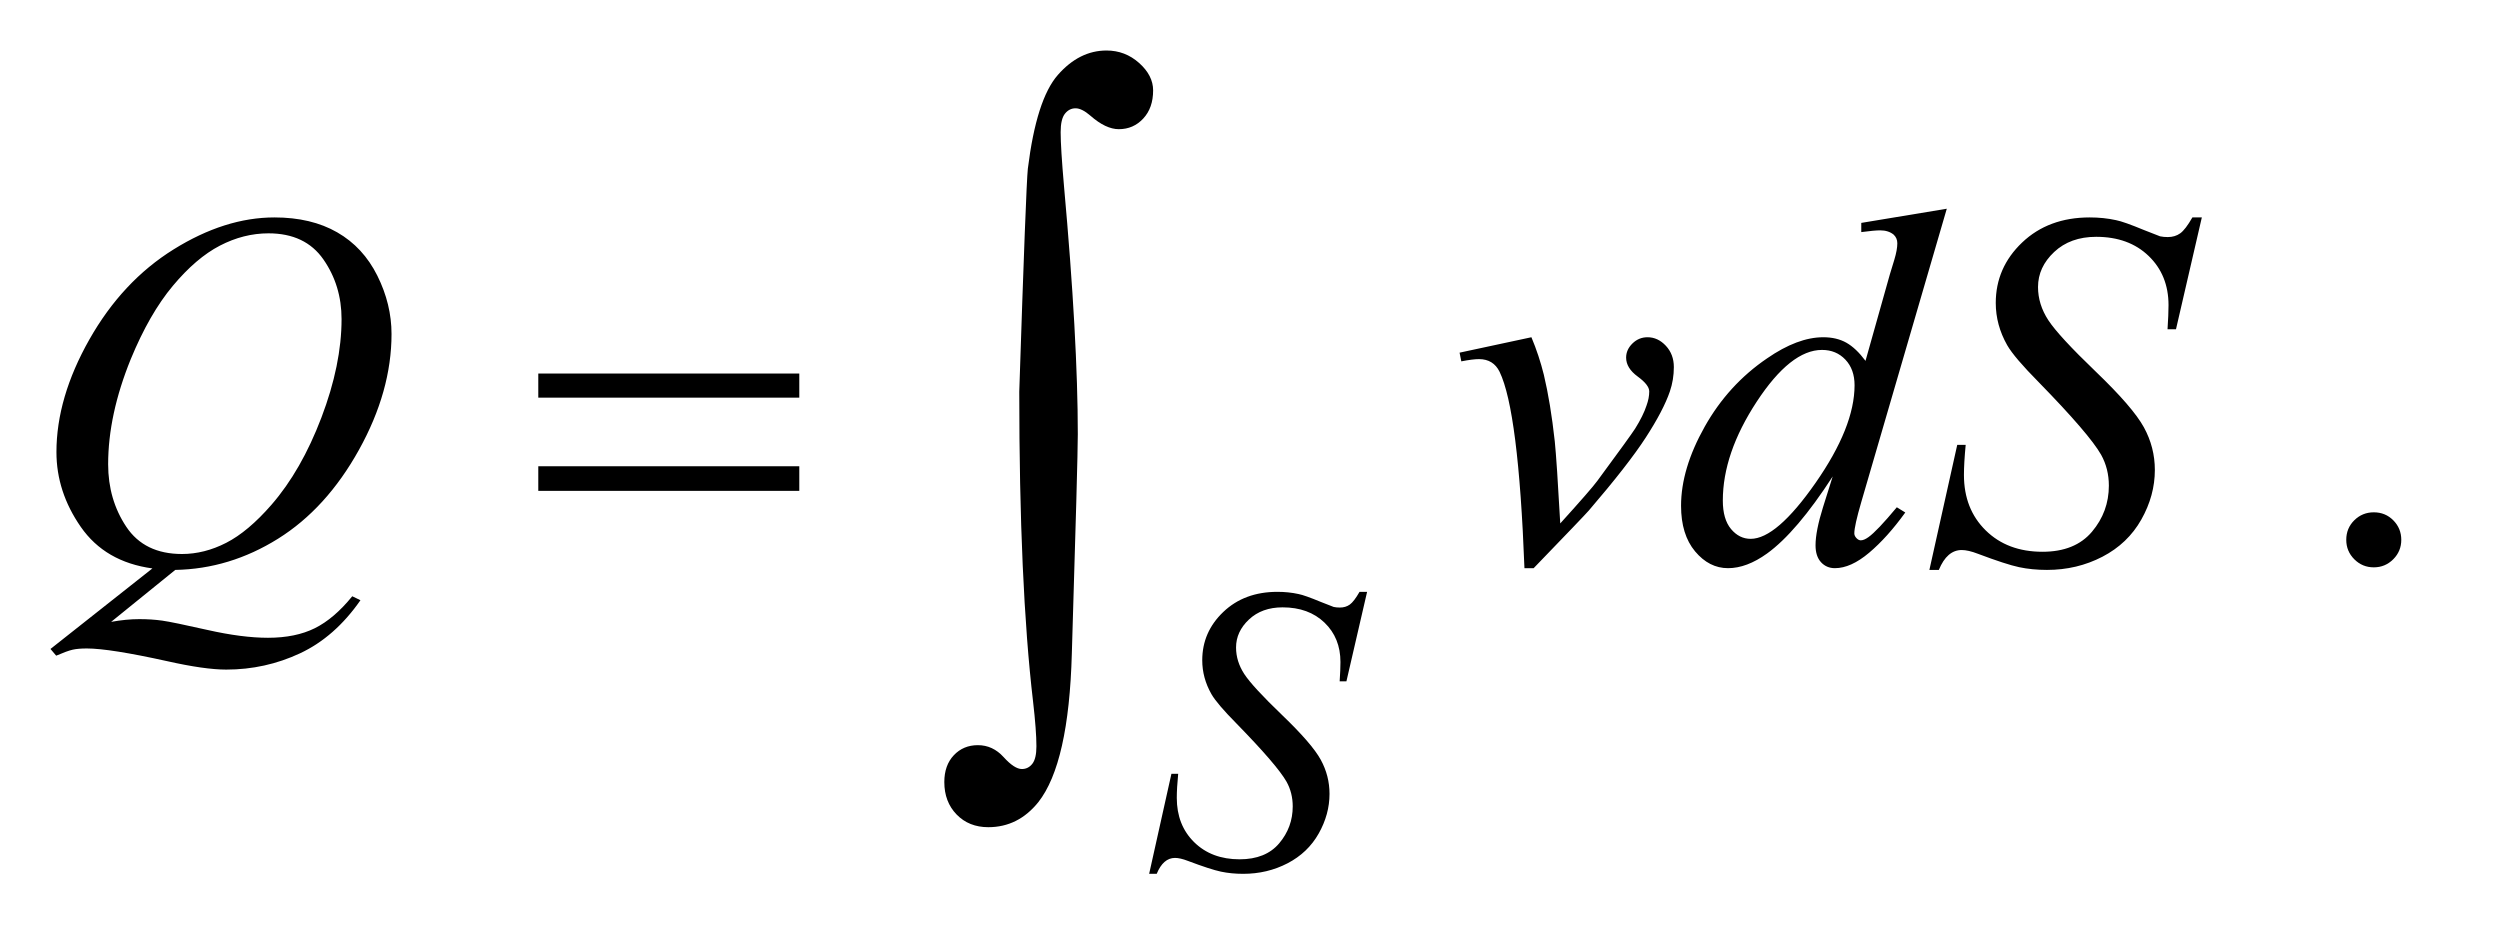 <?xml version="1.0" encoding="UTF-8"?>
<!DOCTYPE svg PUBLIC '-//W3C//DTD SVG 1.0//EN'
          'http://www.w3.org/TR/2001/REC-SVG-20010904/DTD/svg10.dtd'>
<svg stroke-dasharray="none" shape-rendering="auto" xmlns="http://www.w3.org/2000/svg" font-family="'Dialog'" text-rendering="auto" width="77" fill-opacity="1" color-interpolation="auto" color-rendering="auto" preserveAspectRatio="xMidYMid meet" font-size="12px" viewBox="0 0 77 29" fill="black" xmlns:xlink="http://www.w3.org/1999/xlink" stroke="black" image-rendering="auto" stroke-miterlimit="10" stroke-linecap="square" stroke-linejoin="miter" font-style="normal" stroke-width="1" height="29" stroke-dashoffset="0" font-weight="normal" stroke-opacity="1"
><!--Generated by the Batik Graphics2D SVG Generator--><defs id="genericDefs"
  /><g
  ><defs id="defs1"
    ><clipPath clipPathUnits="userSpaceOnUse" id="clipPath1"
      ><path d="M1.008 0.952 L49.401 0.952 L49.401 19.15 L1.008 19.15 L1.008 0.952 Z"
      /></clipPath
      ><clipPath clipPathUnits="userSpaceOnUse" id="clipPath2"
      ><path d="M32.207 30.41 L32.207 611.824 L1578.293 611.824 L1578.293 30.41 Z"
      /></clipPath
    ></defs
    ><g transform="scale(1.576,1.576) translate(-1.008,-0.952) matrix(0.031,0,0,0.031,0,0)"
    ><path d="M1529 353.688 Q1536.344 353.688 1541.344 358.766 Q1546.344 363.844 1546.344 371.031 Q1546.344 378.219 1541.266 383.297 Q1536.188 388.375 1529 388.375 Q1521.812 388.375 1516.734 383.297 Q1511.656 378.219 1511.656 371.031 Q1511.656 363.688 1516.734 358.688 Q1521.812 353.688 1529 353.688 Z" stroke="none" clip-path="url(#clipPath2)"
    /></g
    ><g transform="matrix(0.049,0,0,0.049,-1.589,-1.5)"
    ><path d="M754.75 579.875 L768.75 517 L773 517 Q772.125 526.125 772.125 532.125 Q772.125 549.25 783.062 560 Q794 570.75 811.625 570.75 Q828 570.75 836.5 560.688 Q845 550.625 845 537.5 Q845 529 841.125 522 Q835.25 511.625 809.75 485.5 Q797.375 473 793.875 466.875 Q788.125 456.75 788.125 445.625 Q788.125 427.875 801.375 415.25 Q814.625 402.625 835.375 402.625 Q842.375 402.625 848.625 404 Q852.5 404.75 862.75 409 Q870 411.875 870.75 412.125 Q872.5 412.5 874.625 412.5 Q878.25 412.5 880.875 410.625 Q883.5 408.75 887 402.625 L891.75 402.625 L878.75 458.875 L874.5 458.875 Q875 451.375 875 446.75 Q875 431.625 865 422 Q855 412.375 838.625 412.375 Q825.625 412.375 817.5 420 Q809.375 427.625 809.375 437.625 Q809.375 446.375 814.562 454.312 Q819.75 462.25 838.438 480.188 Q857.125 498.125 862.625 508.188 Q868.125 518.25 868.125 529.625 Q868.125 542.5 861.312 554.562 Q854.5 566.625 841.75 573.25 Q829 579.875 813.875 579.875 Q806.375 579.875 799.875 578.5 Q793.375 577.125 779.125 571.75 Q774.25 569.875 771 569.875 Q763.625 569.875 759.5 579.875 L754.75 579.875 Z" stroke="none" clip-path="url(#clipPath2)"
    /></g
    ><g transform="matrix(0.049,0,0,0.049,-1.589,-1.5)"
    ><path d="M142.594 388.844 L102.281 421.5 Q111.812 419.781 119.938 419.781 Q127.75 419.781 134.391 420.719 Q141.031 421.656 162.828 426.578 Q184.625 431.5 200.875 431.5 Q218.219 431.5 230.328 425.484 Q242.438 419.469 253.844 405.406 L259 407.906 Q242.906 431.031 221.031 441.266 Q199.156 451.5 174.625 451.5 Q161.031 451.5 137.438 446.188 Q101.344 438.219 86.969 438.219 Q81.5 438.219 78.062 439 Q74.625 439.781 67.75 442.75 L64.156 438.531 L128.219 387.906 Q98.531 383.844 83.219 361.812 Q67.906 339.781 67.906 314.781 Q67.906 280.562 88.609 244 Q109.312 207.438 141.578 187.359 Q173.844 167.281 204.938 167.281 Q228.062 167.281 244.391 176.656 Q260.719 186.031 269.625 203.922 Q278.531 221.812 278.531 240.562 Q278.531 276.5 258.062 313.375 Q237.594 350.25 207.203 369.234 Q176.812 388.219 142.594 388.844 ZM201.188 177.281 Q185.562 177.281 170.641 185.016 Q155.719 192.75 141.031 210.328 Q126.344 227.906 114.625 256.344 Q100.406 291.344 100.406 322.438 Q100.406 344.625 111.812 361.734 Q123.219 378.844 146.812 378.844 Q160.875 378.844 174.625 371.812 Q188.375 364.781 203.062 347.906 Q221.812 326.344 234.469 293.062 Q247.125 259.781 247.125 231.188 Q247.125 210.094 235.719 193.688 Q224.312 177.281 201.188 177.281 ZM949.875 252.281 L995.031 242.594 Q999.875 254.156 1002.844 266.188 Q1007.062 283.844 1009.719 308.062 Q1010.969 320.25 1013.156 359.625 Q1032.688 338.062 1036.438 332.906 Q1057.062 304.938 1060.188 300.094 Q1065.344 291.812 1067.375 285.562 Q1069.094 280.875 1069.094 276.656 Q1069.094 272.594 1061.828 267.281 Q1054.562 261.969 1054.562 255.406 Q1054.562 250.406 1058.547 246.5 Q1062.531 242.594 1068 242.594 Q1074.562 242.594 1079.562 247.984 Q1084.562 253.375 1084.562 261.344 Q1084.562 269.312 1082.062 276.656 Q1078 288.531 1066.906 305.641 Q1055.812 322.75 1031.125 351.5 Q1028 355.094 996.438 387.75 L990.656 387.75 Q986.906 288.844 975.031 264.312 Q971.125 256.344 962.062 256.344 Q958.156 256.344 950.969 257.75 L949.875 252.281 ZM1256.125 161.812 L1202.375 346.188 Q1198 361.188 1198 365.875 Q1198 367.438 1199.328 368.844 Q1200.656 370.25 1202.062 370.25 Q1204.094 370.25 1206.906 368.219 Q1212.219 364.469 1224.719 349.469 L1230.031 352.75 Q1218.781 368.375 1207.297 378.062 Q1195.812 387.75 1185.812 387.75 Q1180.5 387.75 1177.062 384 Q1173.625 380.25 1173.625 373.375 Q1173.625 364.469 1178.312 349.469 L1184.406 330.094 Q1161.75 365.094 1143.156 378.531 Q1130.344 387.75 1118.625 387.75 Q1106.75 387.75 1097.922 377.203 Q1089.094 366.656 1089.094 348.531 Q1089.094 325.25 1103.938 298.844 Q1118.781 272.438 1143.156 255.875 Q1162.375 242.594 1178.469 242.594 Q1186.906 242.594 1193 246.031 Q1199.094 249.469 1205.031 257.438 L1220.344 203.062 Q1222.062 197.281 1223.156 193.844 Q1225.031 187.594 1225.031 183.531 Q1225.031 180.25 1222.688 178.062 Q1219.406 175.406 1214.25 175.406 Q1210.656 175.406 1202.375 176.5 L1202.375 170.719 L1256.125 161.812 ZM1198.156 272.75 Q1198.156 262.75 1192.375 256.656 Q1186.594 250.562 1177.688 250.562 Q1158 250.562 1136.672 283.062 Q1115.344 315.562 1115.344 345.25 Q1115.344 356.969 1120.5 363.141 Q1125.656 369.312 1132.844 369.312 Q1149.094 369.312 1173.625 334.156 Q1198.156 299 1198.156 272.75 ZM1245.188 388.844 L1262.688 310.25 L1268 310.25 Q1266.906 321.656 1266.906 329.156 Q1266.906 350.562 1280.578 364 Q1294.25 377.438 1316.281 377.438 Q1336.75 377.438 1347.375 364.859 Q1358 352.281 1358 335.875 Q1358 325.25 1353.156 316.5 Q1345.812 303.531 1313.938 270.875 Q1298.469 255.25 1294.094 247.594 Q1286.906 234.938 1286.906 221.031 Q1286.906 198.844 1303.469 183.062 Q1320.031 167.281 1345.969 167.281 Q1354.719 167.281 1362.531 169 Q1367.375 169.938 1380.188 175.25 Q1389.25 178.844 1390.188 179.156 Q1392.375 179.625 1395.031 179.625 Q1399.562 179.625 1402.844 177.281 Q1406.125 174.938 1410.5 167.281 L1416.438 167.281 L1400.188 237.594 L1394.875 237.594 Q1395.5 228.219 1395.5 222.438 Q1395.5 203.531 1383 191.5 Q1370.5 179.469 1350.031 179.469 Q1333.781 179.469 1323.625 189 Q1313.469 198.531 1313.469 211.031 Q1313.469 221.969 1319.953 231.891 Q1326.438 241.812 1349.797 264.234 Q1373.156 286.656 1380.031 299.234 Q1386.906 311.812 1386.906 326.031 Q1386.906 342.125 1378.391 357.203 Q1369.875 372.281 1353.938 380.562 Q1338 388.844 1319.094 388.844 Q1309.719 388.844 1301.594 387.125 Q1293.469 385.406 1275.656 378.688 Q1269.562 376.344 1265.5 376.344 Q1256.281 376.344 1251.125 388.844 L1245.188 388.844 Z" stroke="none" clip-path="url(#clipPath2)"
    /></g
    ><g transform="matrix(0.049,0,0,0.049,-1.589,-1.5)"
    ><path d="M370.781 265.406 L534.844 265.406 L534.844 280.562 L370.781 280.562 L370.781 265.406 ZM370.781 323.688 L534.844 323.688 L534.844 339.156 L370.781 339.156 L370.781 323.688 Z" stroke="none" clip-path="url(#clipPath2)"
    /></g
    ><g transform="matrix(0.049,0,0,0.049,-1.589,-1.5)"
    ><path d="M673.109 276.812 Q677.328 147.672 678.5 136.656 Q683.891 93.062 697.367 77.711 Q710.844 62.359 727.953 62.359 Q739.672 62.359 748.461 70.211 Q757.25 78.062 757.25 87.438 Q757.25 98.453 751.039 105.133 Q744.828 111.812 735.688 111.812 Q727.484 111.812 717.875 103.375 Q712.484 98.688 708.5 98.688 Q704.516 98.688 701.82 102.086 Q699.125 105.484 699.125 113.688 Q699.125 123.531 701.234 147.672 Q709.906 243.766 709.906 303.531 Q709.906 319.234 706.156 441.344 Q704.281 510.484 685.062 534.859 Q672.406 550.562 653.656 550.562 Q641.469 550.562 633.734 542.594 Q626 534.625 626 522.203 Q626 511.656 631.977 505.328 Q637.953 499 647.094 499 Q656.469 499 663.266 506.5 Q670.062 514 674.75 514 Q678.734 514 681.312 510.719 Q683.891 507.438 683.891 499.703 Q683.891 489.859 681.781 471.578 Q673.109 397.75 673.109 276.812 Z" stroke="none" clip-path="url(#clipPath2)"
    /></g
  ></g
></svg
>
